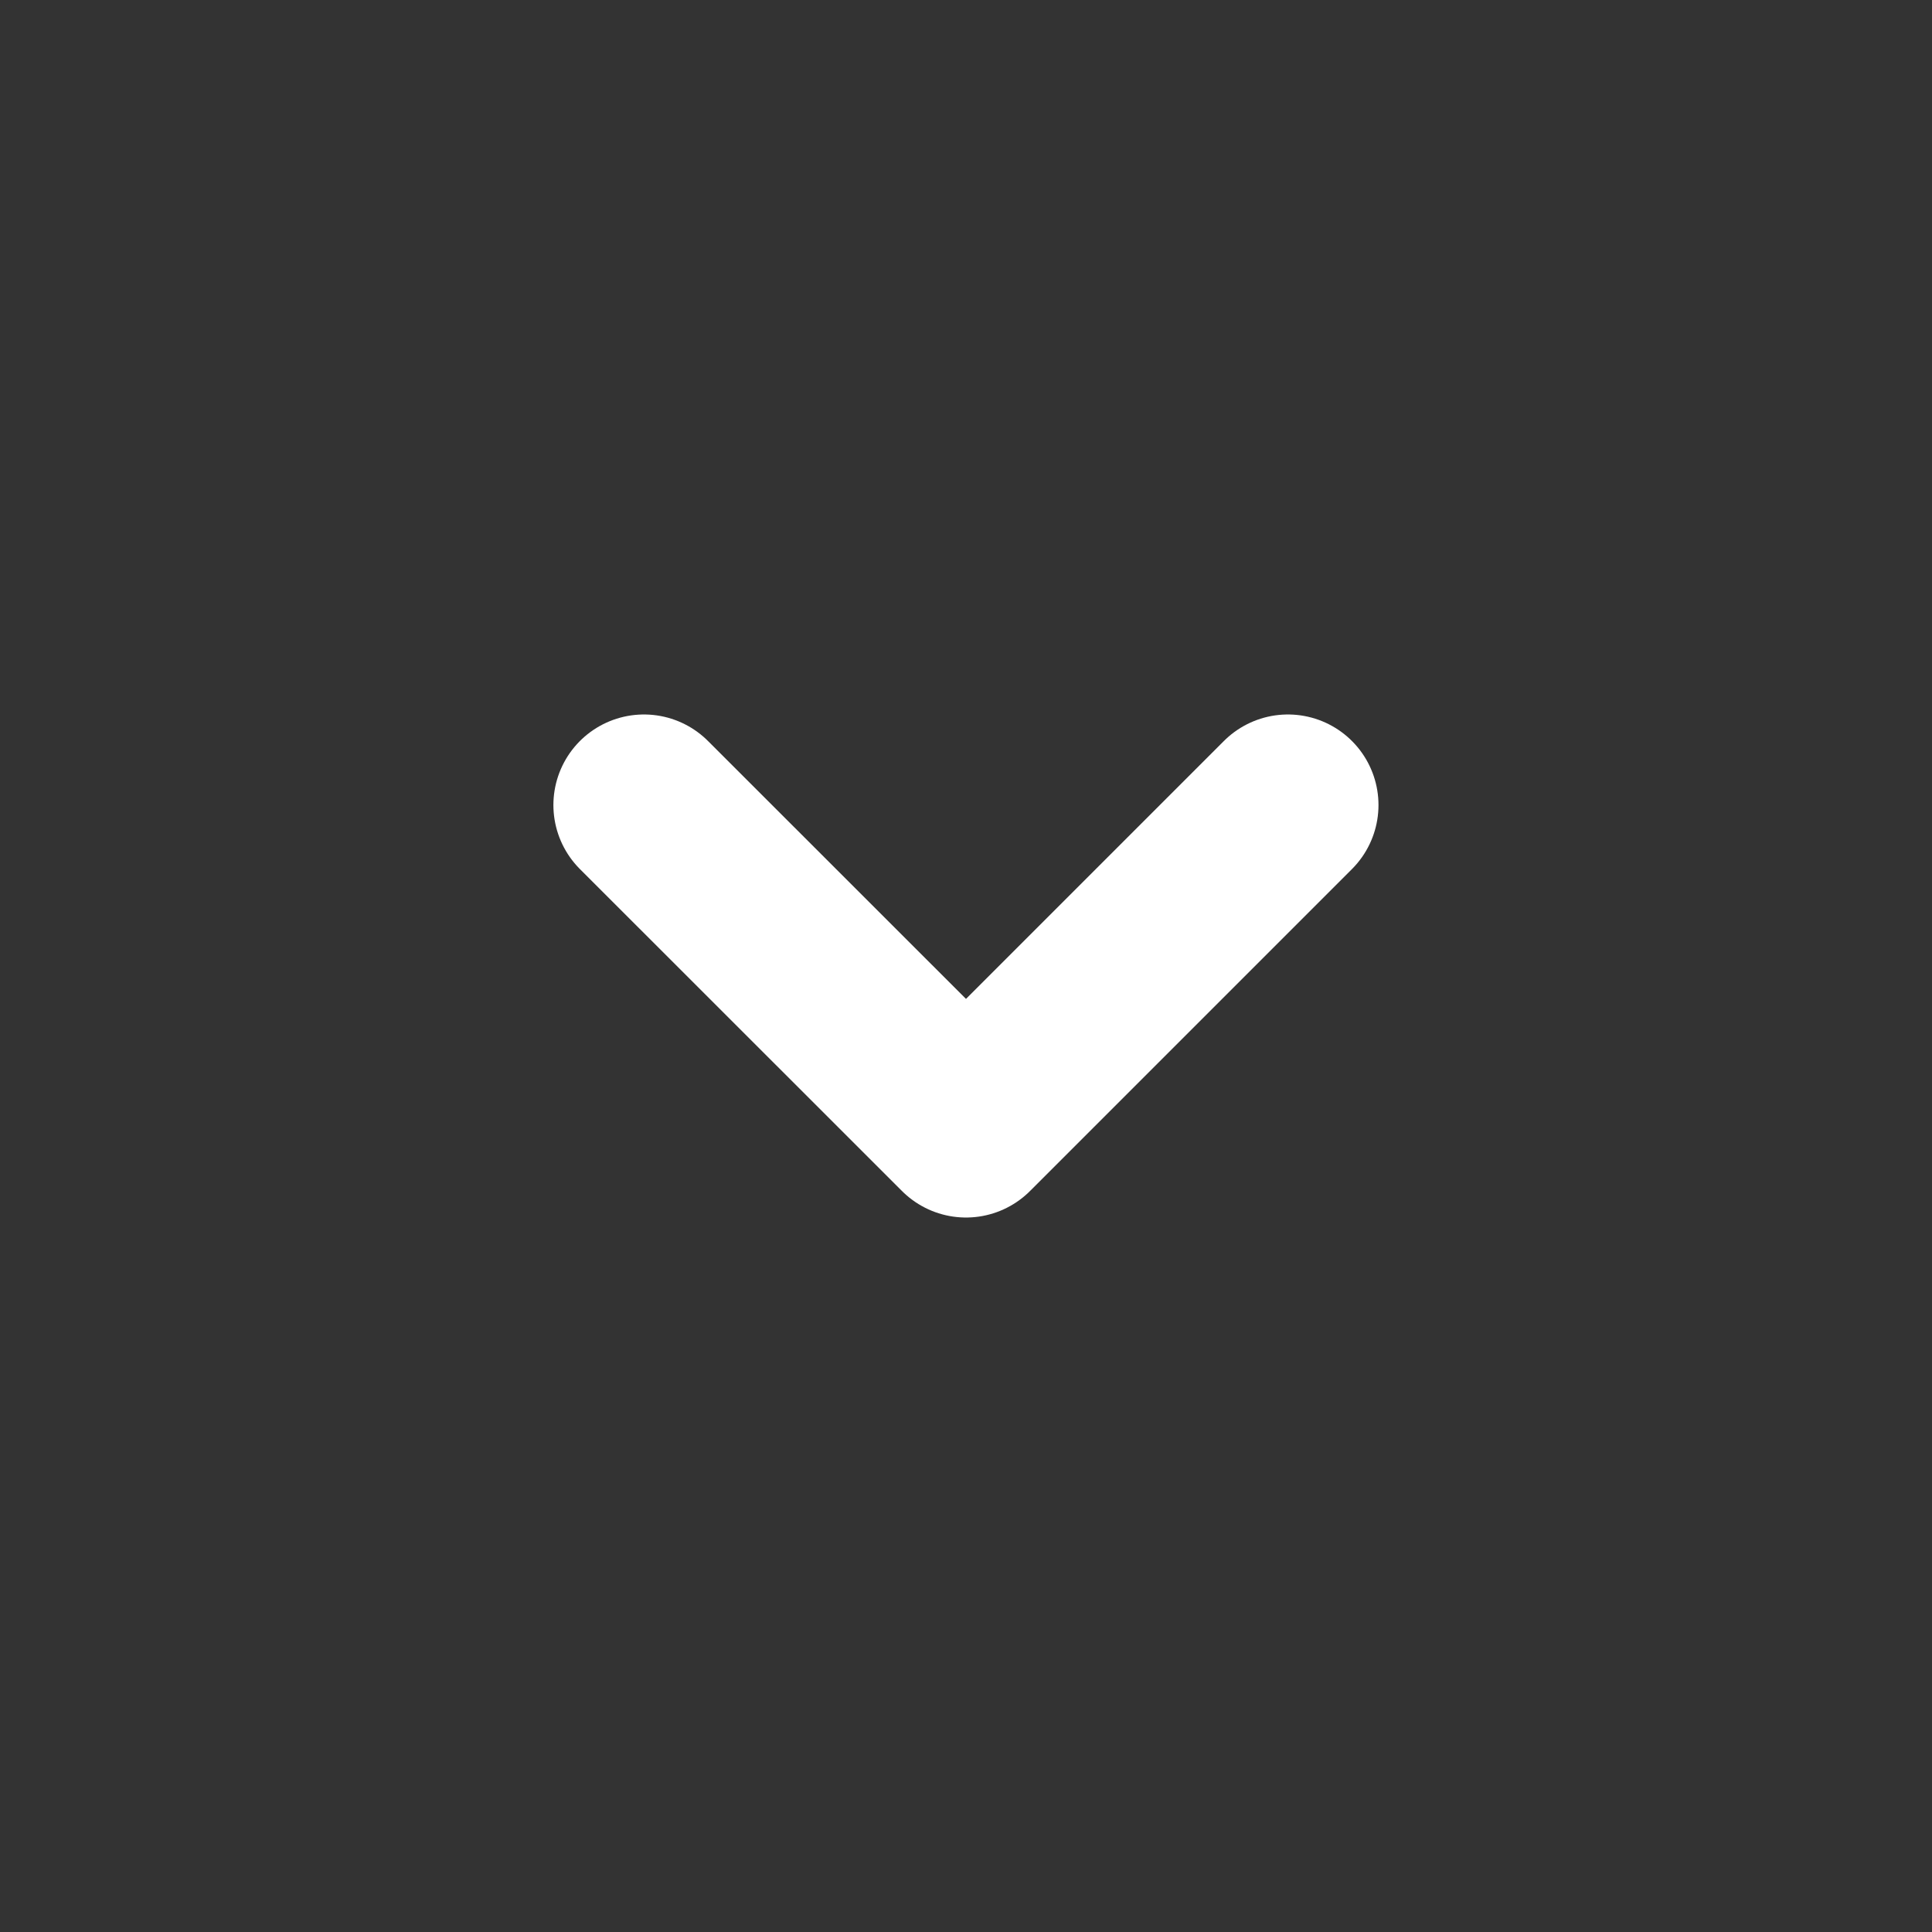 <svg width="16" height="16" viewBox="0 0 16 16" fill="none" xmlns="http://www.w3.org/2000/svg">
<rect x="0" y="0" width="16" height="16" fill="#333333" stroke="none"/>
<path d="M5.333 6.667L8 9.333L10.666 6.667" stroke="white" stroke-width="1.5" stroke-linecap="round" stroke-linejoin="round"/>
</svg>

